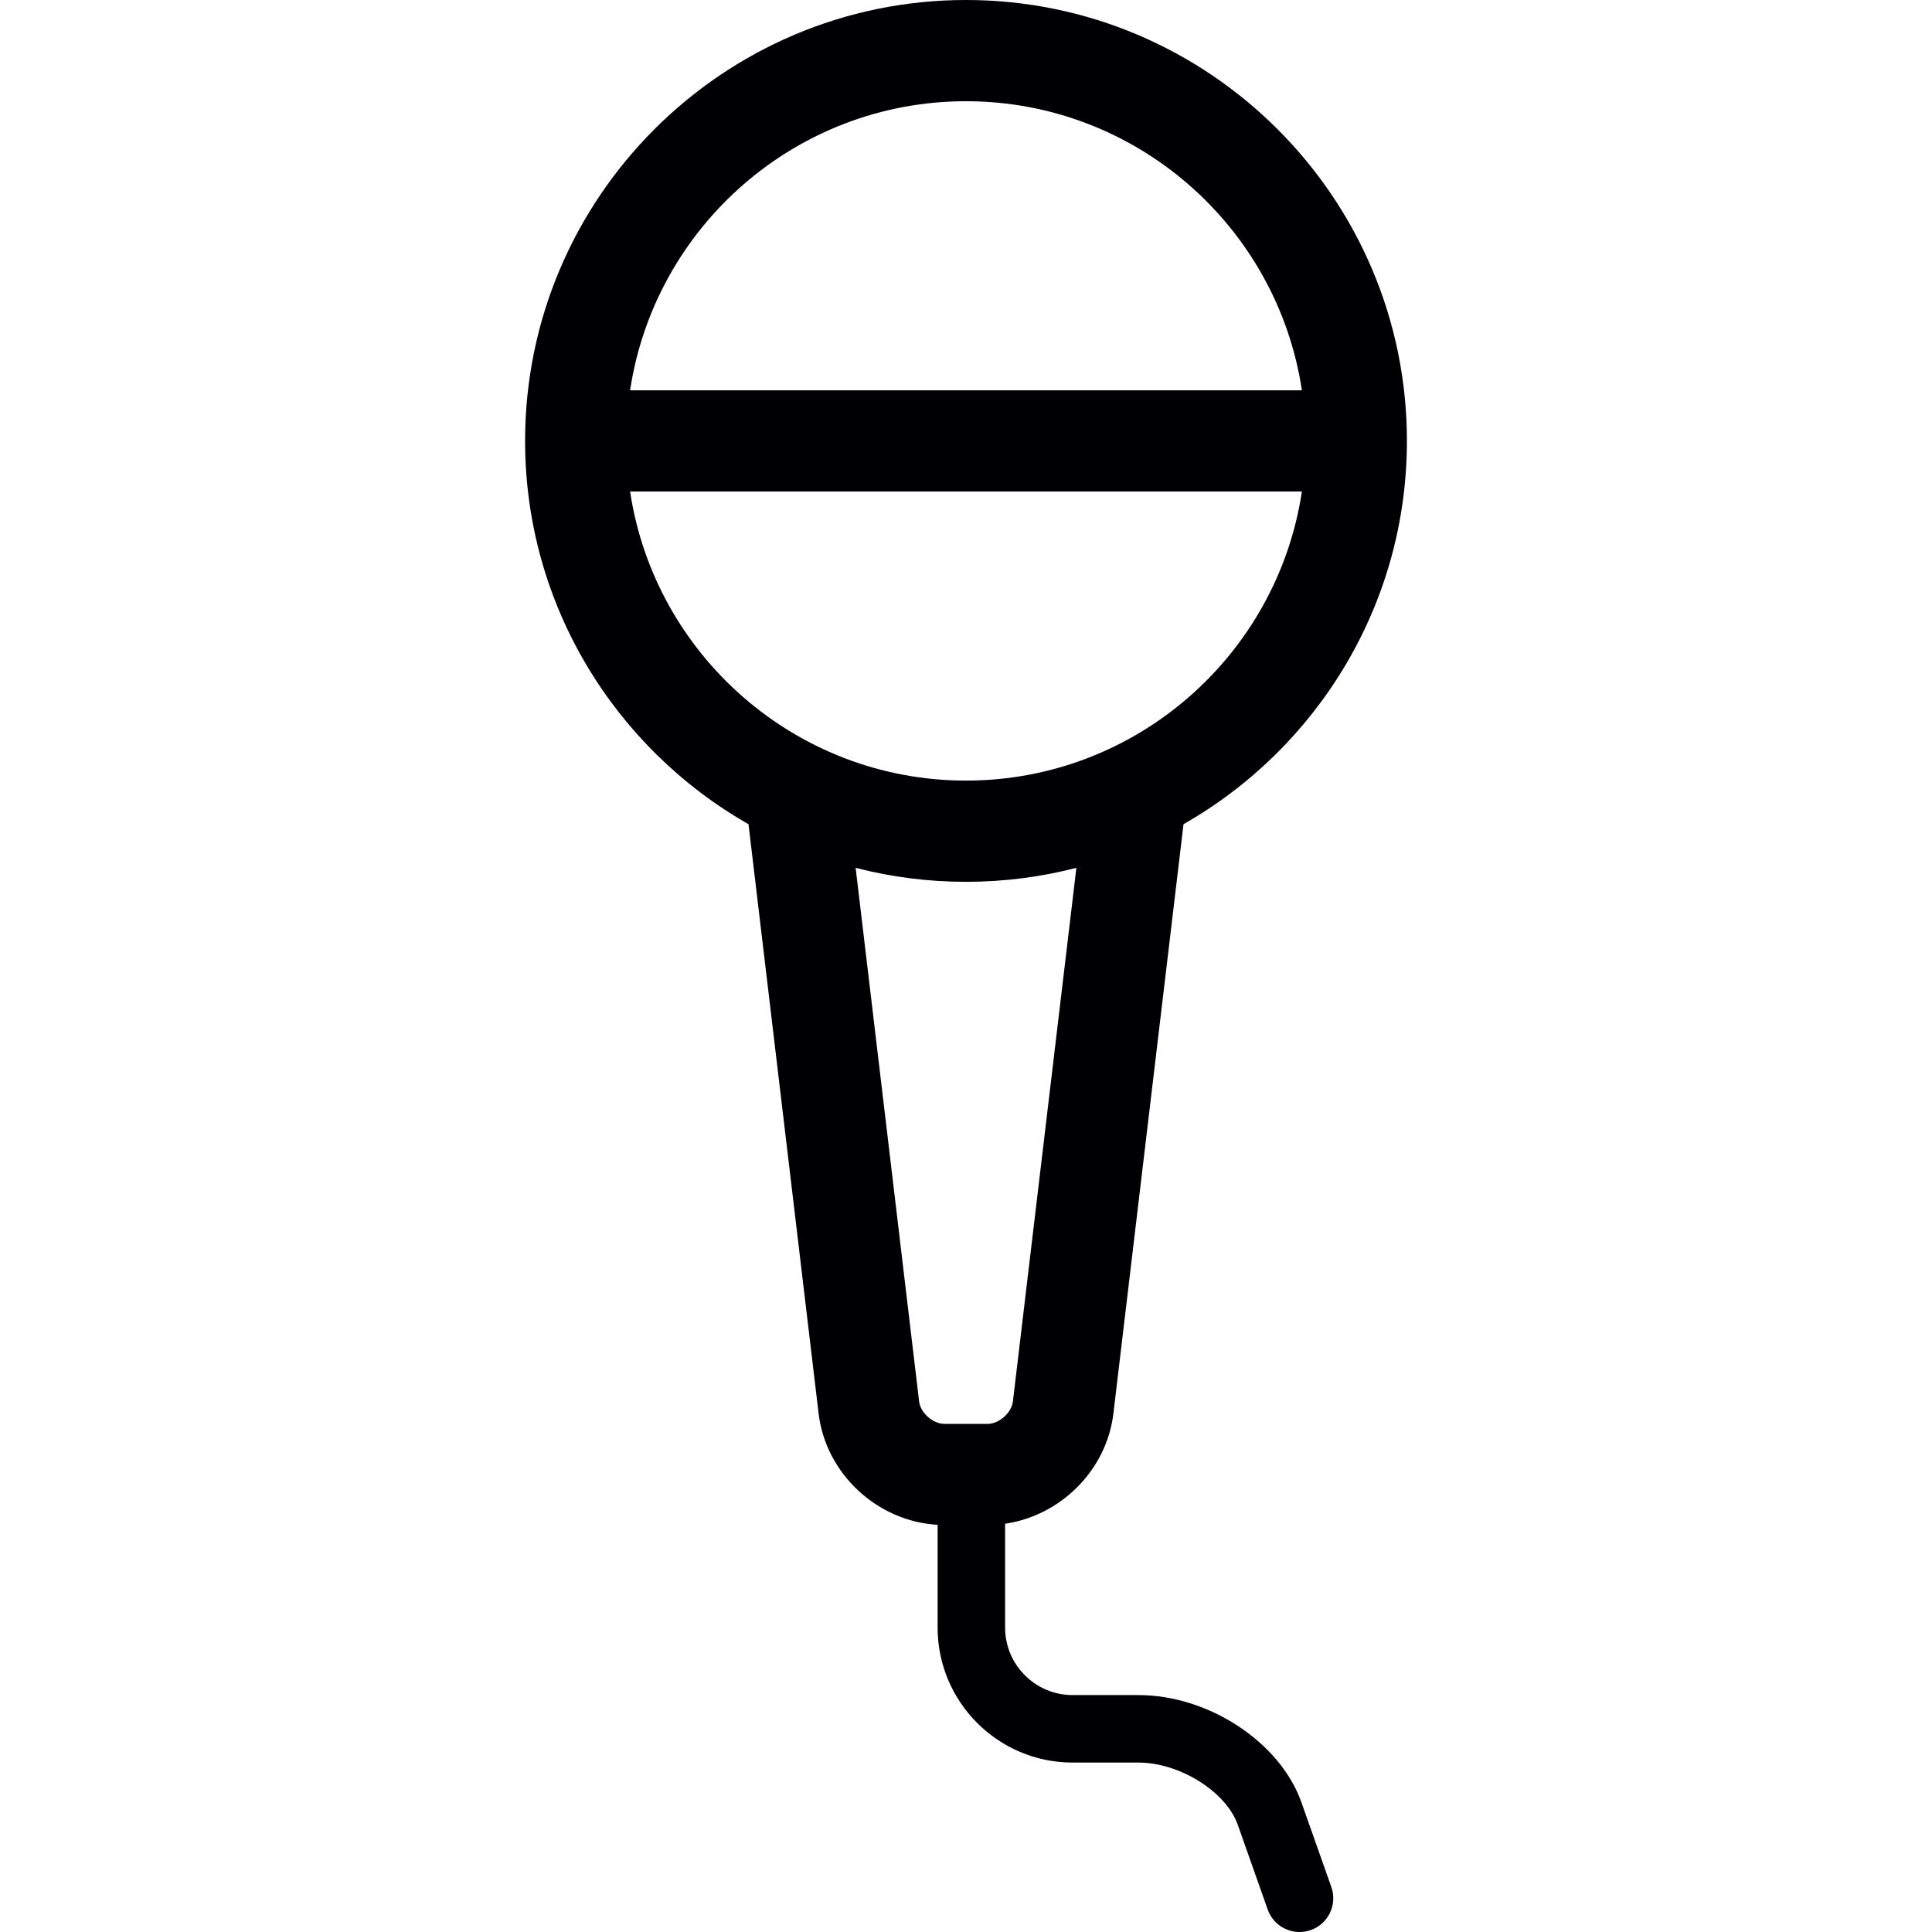 <?xml version="1.0" encoding="iso-8859-1"?>
<!-- Uploaded to: SVG Repo, www.svgrepo.com, Generator: SVG Repo Mixer Tools -->
<!DOCTYPE svg PUBLIC "-//W3C//DTD SVG 1.1//EN" "http://www.w3.org/Graphics/SVG/1.1/DTD/svg11.dtd">
<svg height="800px" width="800px" version="1.1" id="Capa_1" xmlns="http://www.w3.org/2000/svg" xmlns:xlink="http://www.w3.org/1999/xlink" 
	 viewBox="0 0 286.283 286.283" xml:space="preserve">
<path style="fill:#000002;" d="M192.84,267.063c-3.147-8.908-13.755-15.887-24.148-15.887h-9.757c-5.514,0-10-4.486-10-10v-15.391
	c8.225-1.19,15.048-7.928,16.049-16.339l10.388-87.317c19.749-11.251,33.104-32.487,33.104-56.796
	C208.475,29.309,179.166,0,143.141,0c-36.024,0-65.333,29.309-65.333,65.334c0,24.31,13.355,45.545,33.104,56.797l10.388,87.316
	c1.063,8.945,8.714,16.002,17.635,16.497v15.232c0,11.028,8.972,20,20,20h9.757c6.107,0,12.985,4.308,14.72,9.218l4.435,12.555
	c0.726,2.053,2.655,3.335,4.715,3.335c0.553,0,1.115-0.092,1.666-0.286c2.604-0.92,3.969-3.777,3.049-6.381L192.84,267.063z
	 M143.141,15c25.205,0,46.14,18.625,49.772,42.834H93.369C97.002,33.625,117.936,15,143.141,15z M93.369,72.834h99.544
	c-3.633,24.209-24.567,42.834-49.772,42.834C117.936,115.668,97.002,97.043,93.369,72.834z M136.195,207.675l-9.408-79.08
	c5.229,1.353,10.709,2.073,16.355,2.073c5.646,0,11.127-0.721,16.356-2.074l-9.408,79.08c-0.199,1.674-2.049,3.317-3.734,3.317
	h-6.426C138.243,210.991,136.394,209.349,136.195,207.675z"/>
</svg>